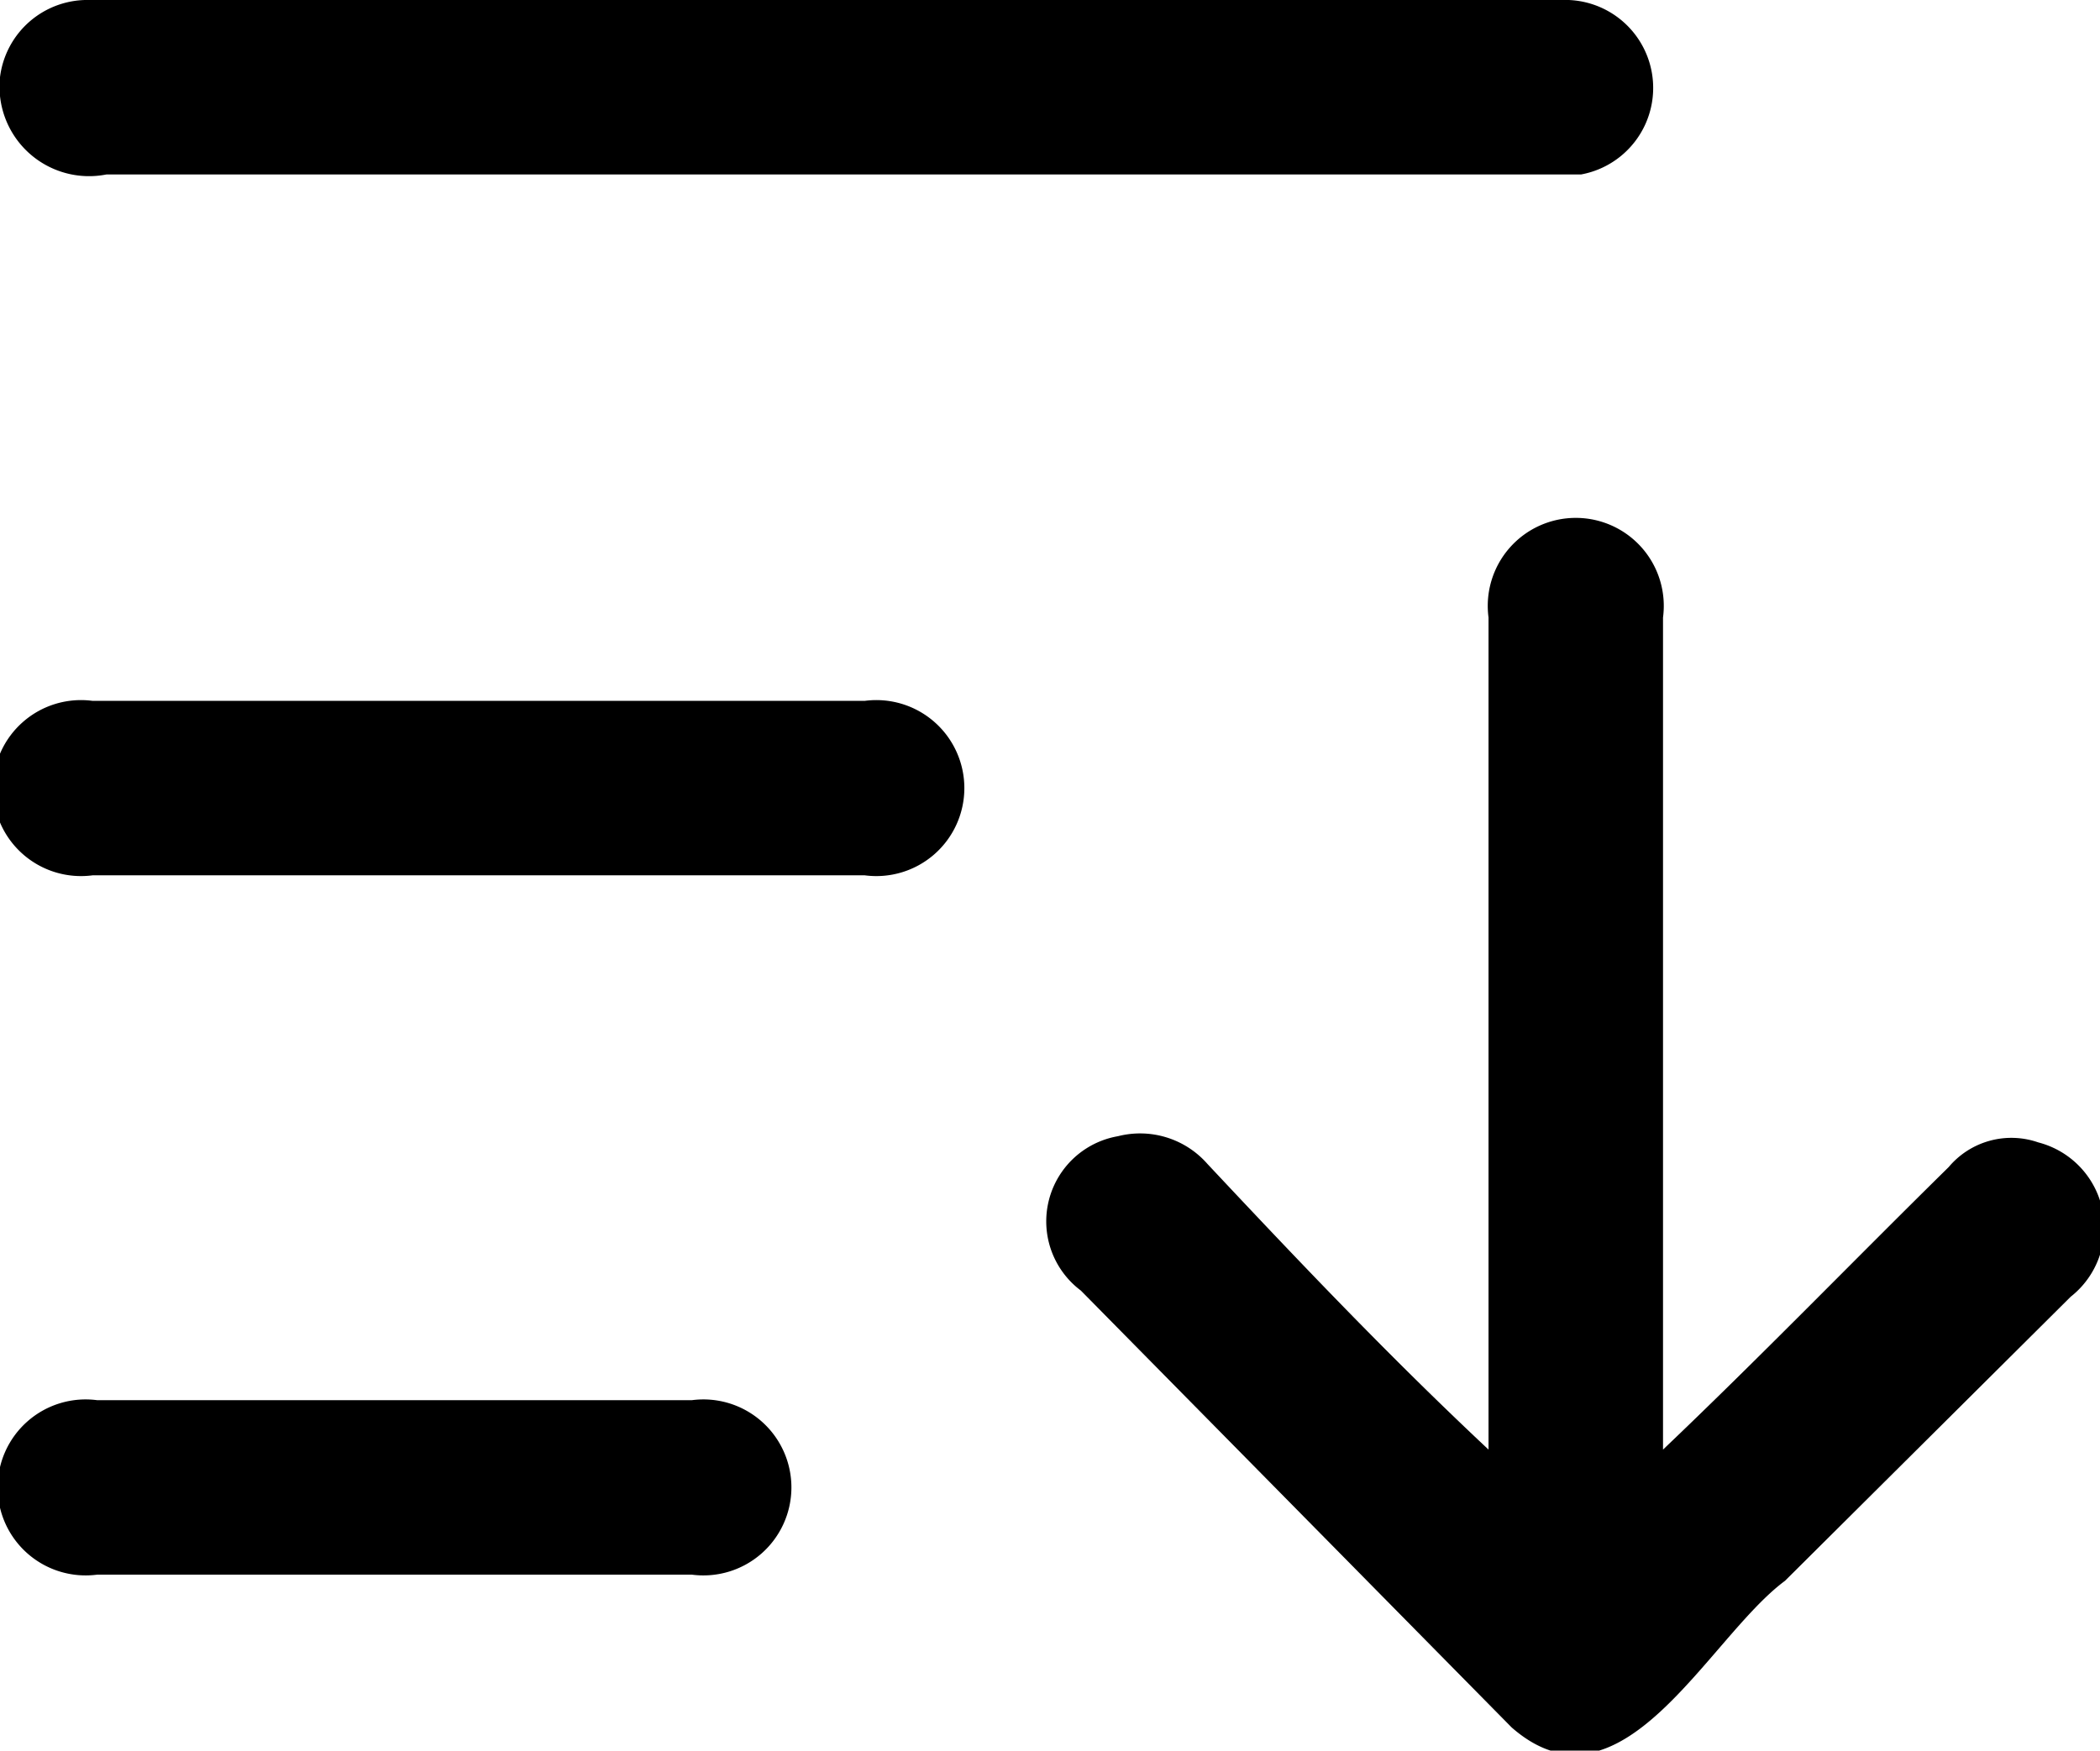 <svg id="Layer_1" data-name="Layer 1" xmlns="http://www.w3.org/2000/svg" viewBox="0 0 13.6 11.34"><path d="M9.64,9.39V4a.57.57,0,1,1,1.13,0V9.39c.63-.6,1.23-1.22,1.85-1.83a.53.53,0,0,1,.58-.16.57.57,0,0,1,.21,1l-1.85,1.84c-.5.37-1.06,1.57-1.77.95L7,8.36a.56.56,0,0,1,.24-1,.58.58,0,0,1,.58.18C8.42,8.18,9,8.79,9.64,9.39Z"/><path d="M5.4,0h4.76a.57.57,0,0,1,.08,1.13c-3.18,0-6.37,0-9.55,0A.58.58,0,0,1,0,.5.57.57,0,0,1,.58,0Z"/><path d="M3.14,4.54H5.6a.57.57,0,1,1,0,1.13h-5a.57.57,0,1,1,0-1.13Z"/><path d="M2.57,9.07H4.48a.57.57,0,1,1,0,1.13H.63a.57.57,0,1,1,0-1.13Z"/></svg>